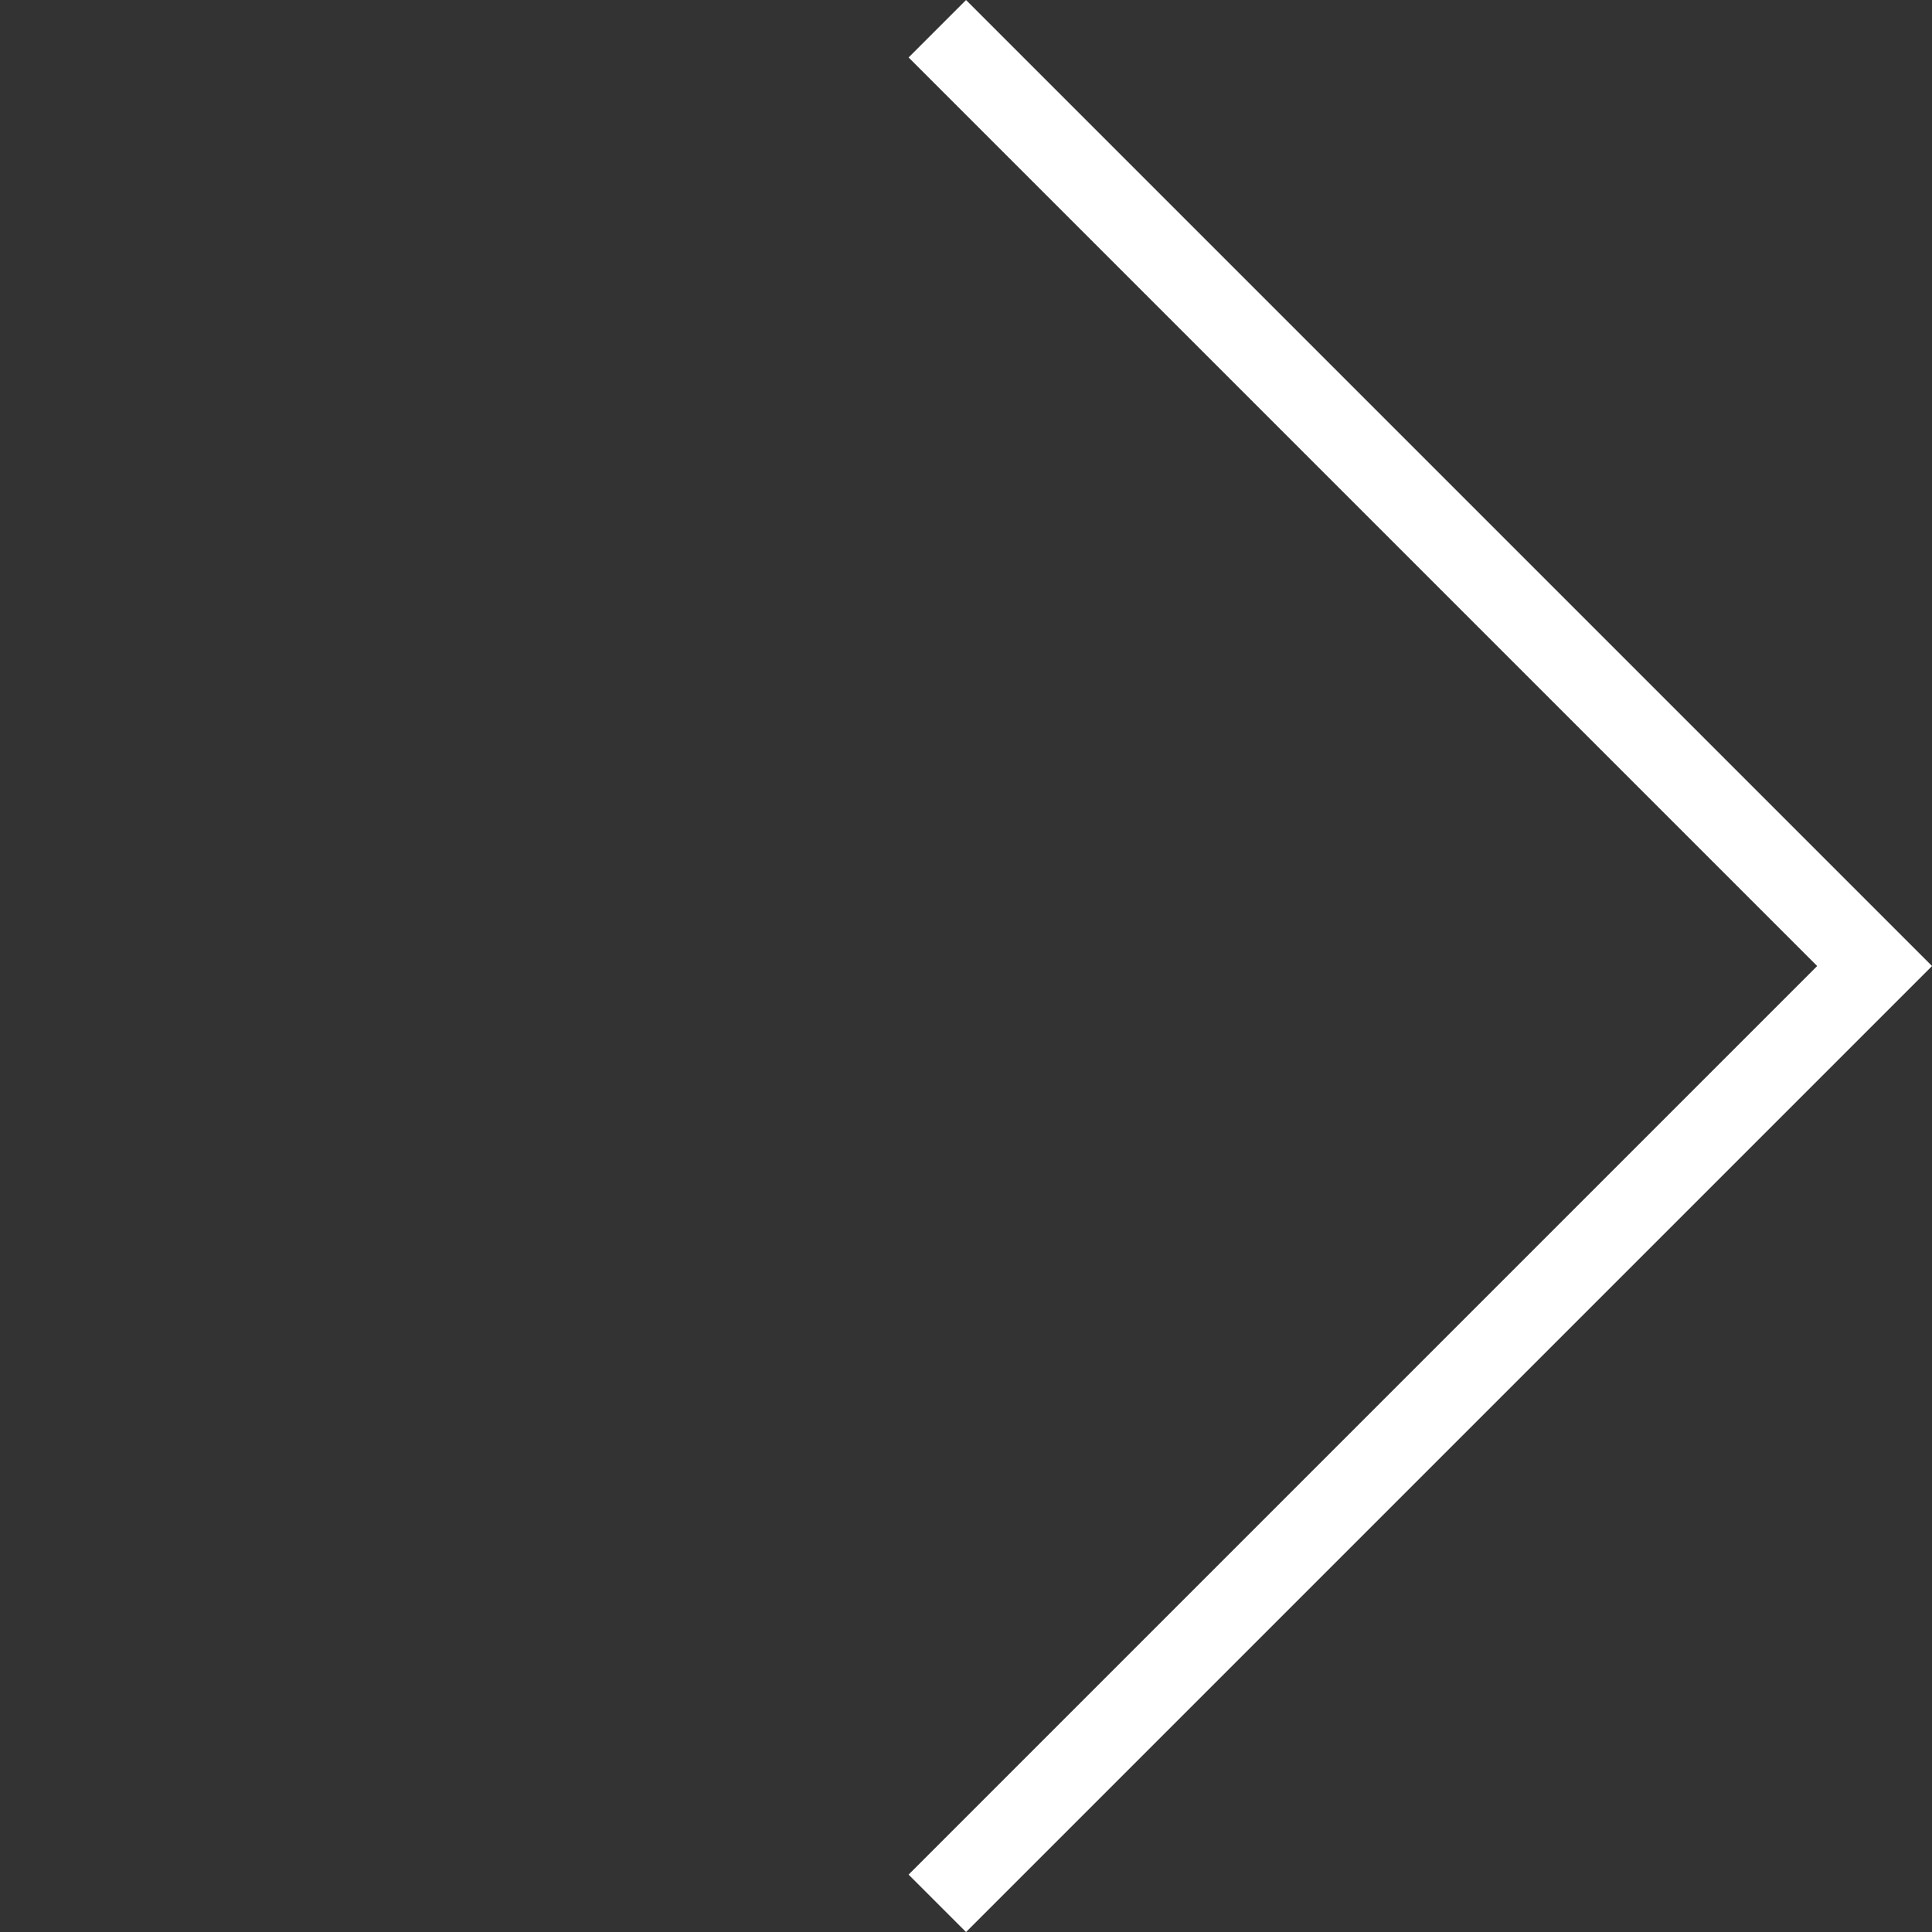 <svg xmlns="http://www.w3.org/2000/svg" width="23.784" height="23.785" viewBox="0 0 23.784 23.785">
    <rect x="0" y="0" width="23.784" height="23.785" fill="#333333" stroke="none"/>
    <g data-name="Icon feather-arrow-up-right">
        <path data-name="Trazado 468" d="M10.5 10.5h16.318v16.318" transform="rotate(45 23.267 6.681)" style="fill:none;stroke:#fff"/>
    </g>
</svg>
